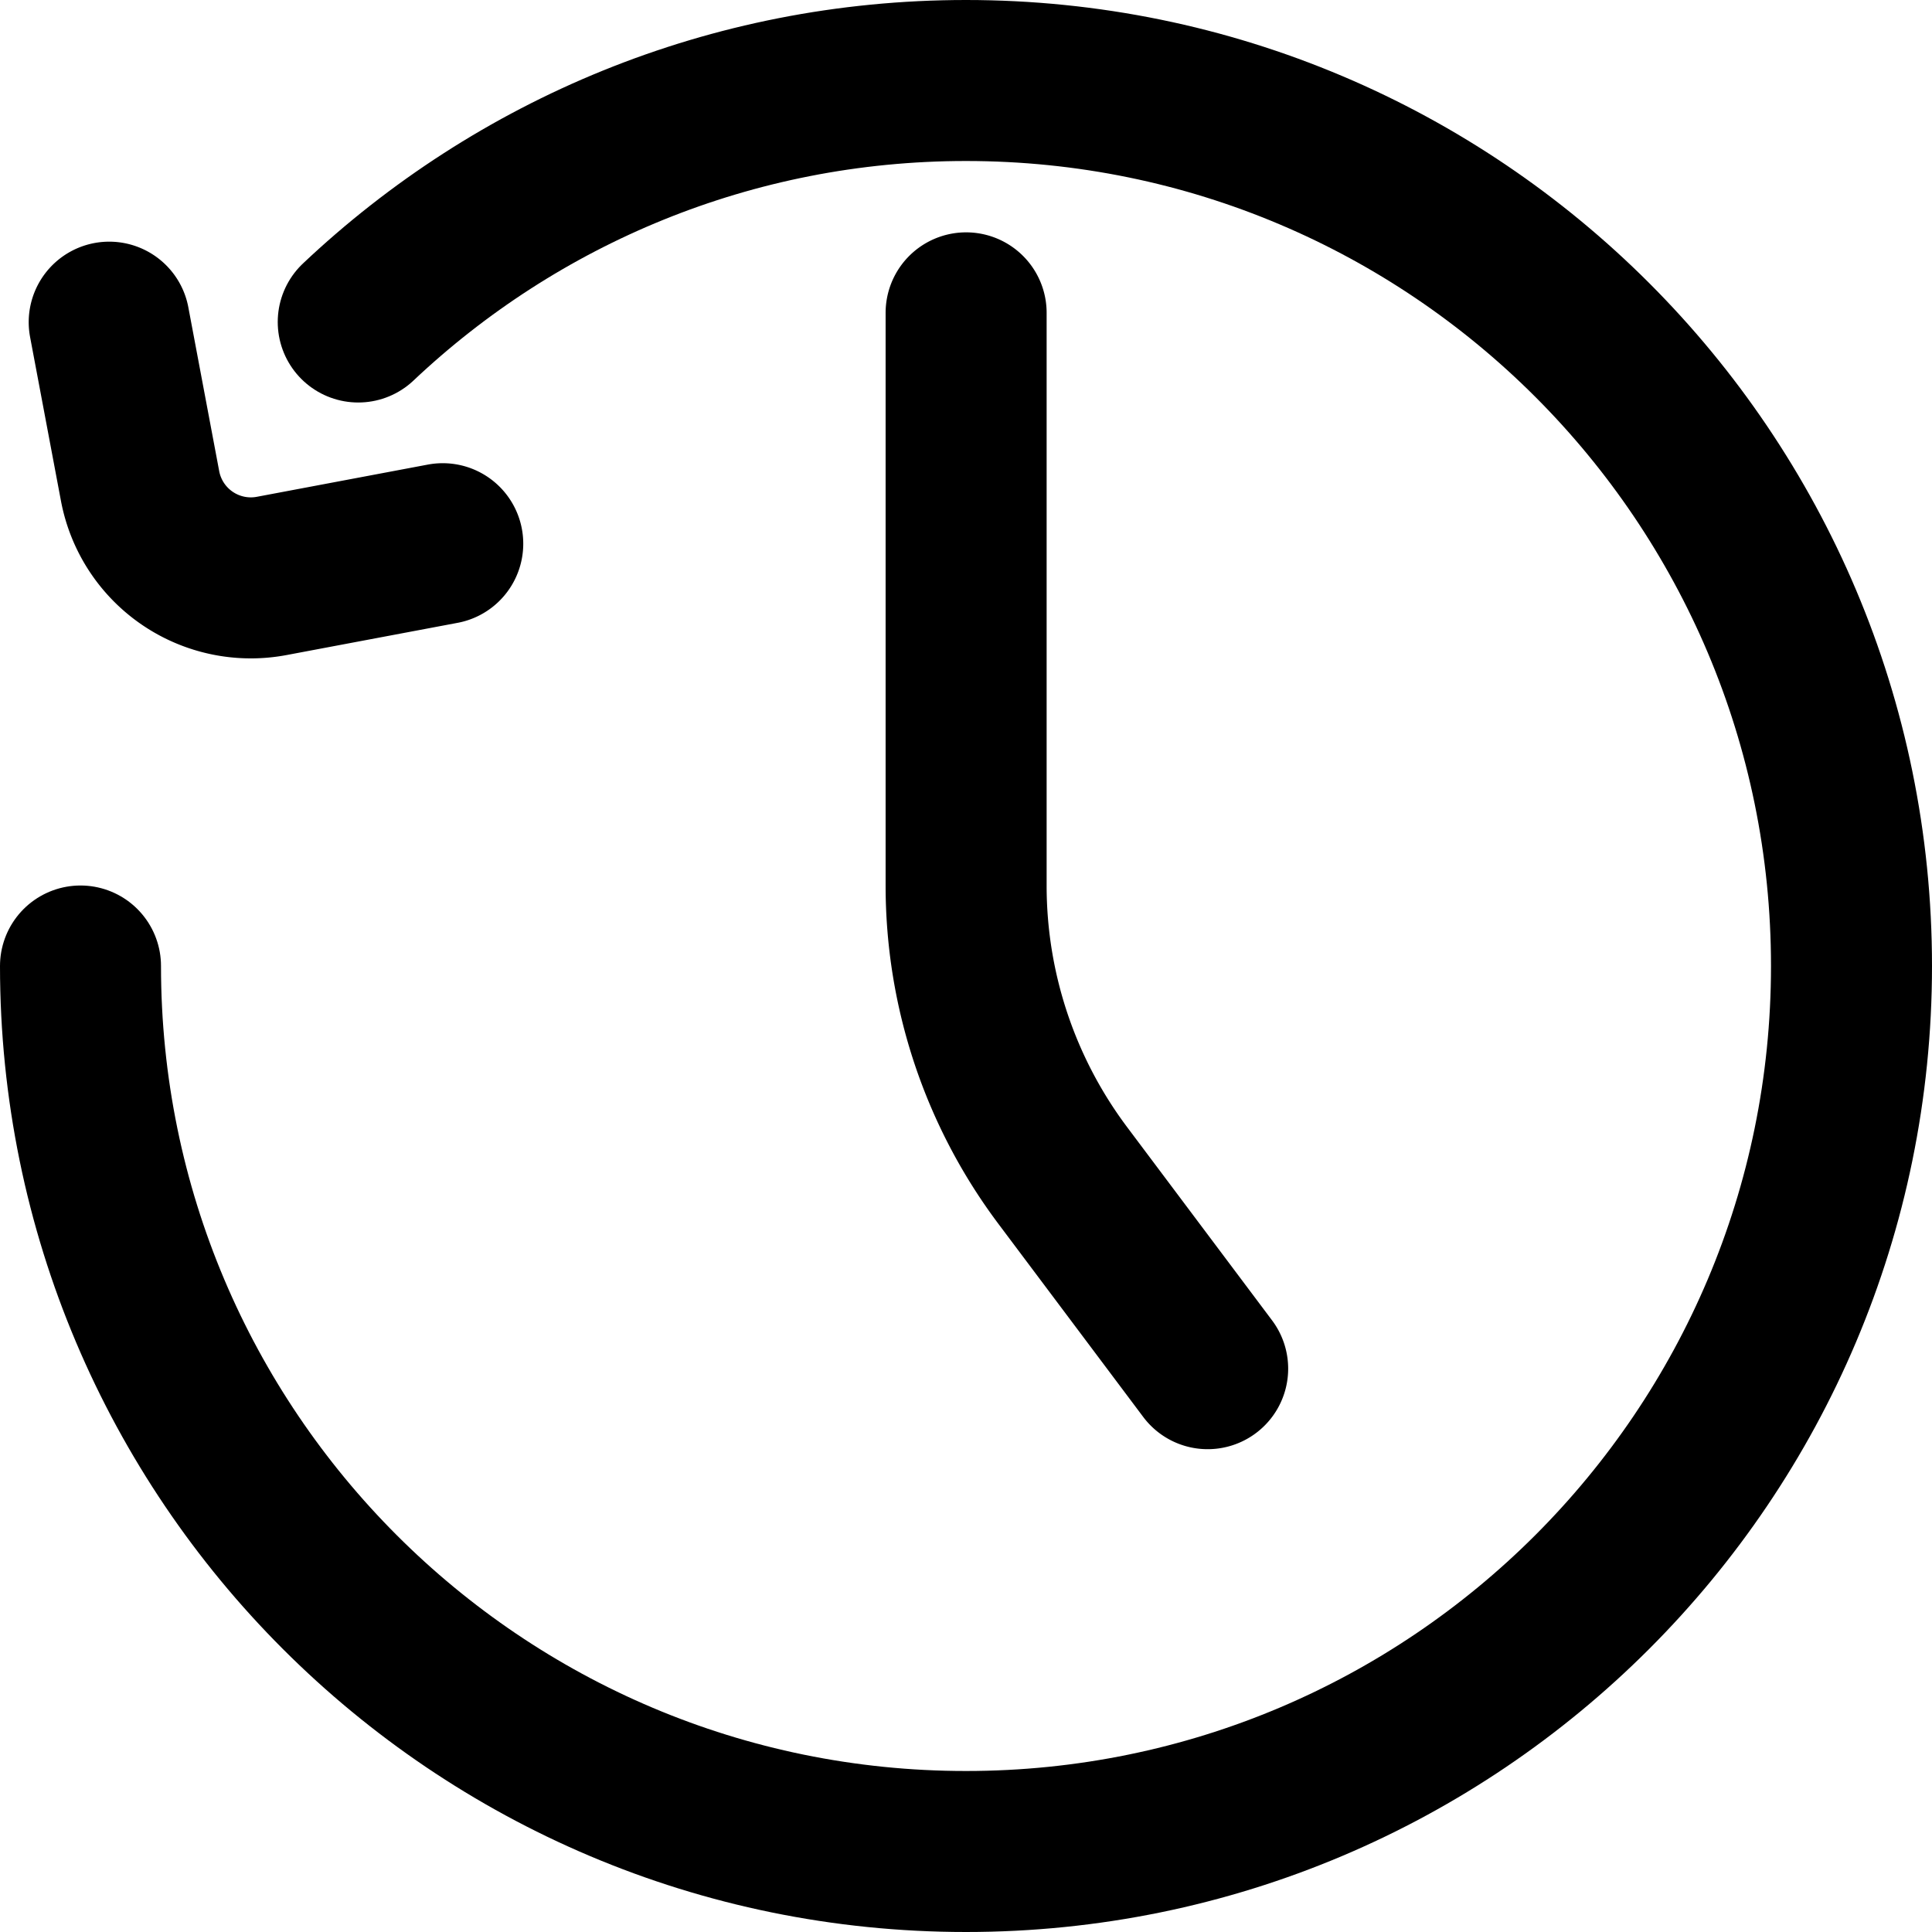 <?xml version="1.0" encoding="UTF-8" standalone="no"?>
<svg
   width="600"
   height="600"
   viewBox="0 0 600 600"
   version="1.1"
   id="svg1"
   inkscape:version="1.4 (e7c3feb100, 2024-10-09)"
   sodipodi:docname="history.svg"
   xmlns:inkscape="http://www.inkscape.org/namespaces/inkscape"
   xmlns:sodipodi="http://sodipodi.sourceforge.net/DTD/sodipodi-0.dtd"
   xmlns="http://www.w3.org/2000/svg"
   xmlns:svg="http://www.w3.org/2000/svg">
  <sodipodi:namedview
     id="namedview"
     pagecolor="#ffffff"
     bordercolor="#000000"
     borderopacity="1"
     inkscape:showpageshadow="0"
     inkscape:pageopacity="0"
     inkscape:pagecheckerboard="0"
     inkscape:deskcolor="#5f5f5f"
     inkscape:document-units="px"
     inkscape:zoom="0.5"
     inkscape:cx="103"
     inkscape:cy="276"
     inkscape:window-width="1280"
     inkscape:window-height="1440"
     inkscape:window-x="0"
     inkscape:window-y="0"
     inkscape:window-maximized="0"
     inkscape:current-layer="layer"
     showgrid="true"
     showguides="true">
    <inkscape:grid
       id="grid"
       units="px"
       originx="0"
       originy="100"
       spacingx="25"
       spacingy="25"
       empcolor="#0099e5"
       empopacity="0.302"
       color="#0099e5"
       opacity="0.149"
       empspacing="4"
       enabled="true"
       visible="true" />
    <sodipodi:guide
       position="26.458,132.292"
       orientation="0,-1"
       id="guide9"
       inkscape:locked="false" />
    <sodipodi:guide
       position="8.393,92.604"
       orientation="0,-1"
       id="guide2"
       inkscape:locked="false" />
    <sodipodi:guide
       position="13.229,109.729"
       orientation="-0.824,0.567"
       id="guide5"
       inkscape:locked="false" />
    <sodipodi:guide
       position="10.114,126.266"
       orientation="-0.983,-0.185"
       id="guide6"
       inkscape:locked="false"
       inkscape:label=""
       inkscape:color="rgb(0,134,229)" />
    <sodipodi:guide
       position="29.766,112.844"
       orientation="-0.185,0.983"
       id="guide7"
       inkscape:locked="false"
       inkscape:label=""
       inkscape:color="rgb(0,134,229)" />
    <sodipodi:guide
       position="10.186,126.266"
       orientation="-1,0"
       id="guide8"
       inkscape:locked="false"
       inkscape:label=""
       inkscape:color="rgb(0,134,229)" />
    <sodipodi:guide
       position="29.766,112.844"
       orientation="0,-1"
       id="guide10"
       inkscape:locked="false" />
    <sodipodi:guide
       position="29.766,112.844"
       orientation="1,0"
       id="guide11"
       inkscape:locked="false" />
    <sodipodi:guide
       position="36.38,115.699"
       orientation="1,0"
       id="guide1"
       inkscape:locked="false" />
  </sodipodi:namedview>
  <defs
     id="defs">
    <inkscape:path-effect
       effect="fillet_chamfer"
       id="path-effect8"
       is_visible="true"
       lpeversion="1"
       nodesatellites_param="F,0,0,1,1,0,0,1 @ F,0,1,1,1,13.229,0,1 @ F,0,0,1,0,0,0,1"
       radius="50"
       unit="px"
       method="arc"
       mode="F"
       chamfer_steps="1"
       flexible="false"
       use_knot_distance="false"
       apply_no_radius="true"
       apply_with_radius="true"
       only_selected="true"
       hide_knots="true" />
    <inkscape:path-effect
       effect="fillet_chamfer"
       id="path-effect8-7"
       is_visible="true"
       lpeversion="1"
       nodesatellites_param="F,0,0,1,1,0,0,1 @ F,0,1,1,1,9.26,0,1 @ F,0,0,1,1,0,0,1"
       radius="35"
       unit="px"
       method="arc"
       mode="F"
       chamfer_steps="1"
       flexible="false"
       use_knot_distance="false"
       apply_no_radius="true"
       apply_with_radius="true"
       only_selected="true"
       hide_knots="true" />
  </defs>
  <g
     inkscape:label="Layer"
     inkscape:groupmode="layer"
     id="layer">
    <path
       style="fill:none;stroke:#000000;stroke-width:13.229;stroke-linecap:round"
       d="M 99.219,112.448 87.313,96.573 A 39.688,39.688 71.565 0 1 79.375,72.76 l -2e-6,-47.056"
       id="path49-2-7"
       sodipodi:nodetypes="ccc"
       inkscape:path-effect="#path-effect8"
       inkscape:original-d="M 99.218752,112.44792 79.375002,85.989583 79.375,25.704857"
       transform="scale(3.78)" />
    <path
       style="fill:none;stroke:#000000;stroke-width:13.229;stroke-linecap:round"
       d="m -41.915,117.598 2.536,13.462 a 9.26,9.26 34.331 0 0 10.815,7.386 l 14.051,-2.647"
       id="path49-2-7-3"
       sodipodi:nodetypes="ccc"
       transform="matrix(3.78,0,0,3.78,192.355,-344.467)"
       inkscape:path-effect="#path-effect8-7"
       inkscape:original-d="m -41.915313,117.59844 4.250529,22.56257 23.151058,-4.3614" />
    <path
       id="path1"
       style="fill:none;stroke:#000000;stroke-width:50;stroke-linecap:round;paint-order:markers fill stroke"
       d="M 111.253,100 C 160.504,53.504 226.923,25 300,25 451.878,25 575,148.122 575,300 575,451.878 451.878,575 300,575 148.122,575 25,451.878 25,300"
       sodipodi:nodetypes="csssc" />
  </g>
</svg>
